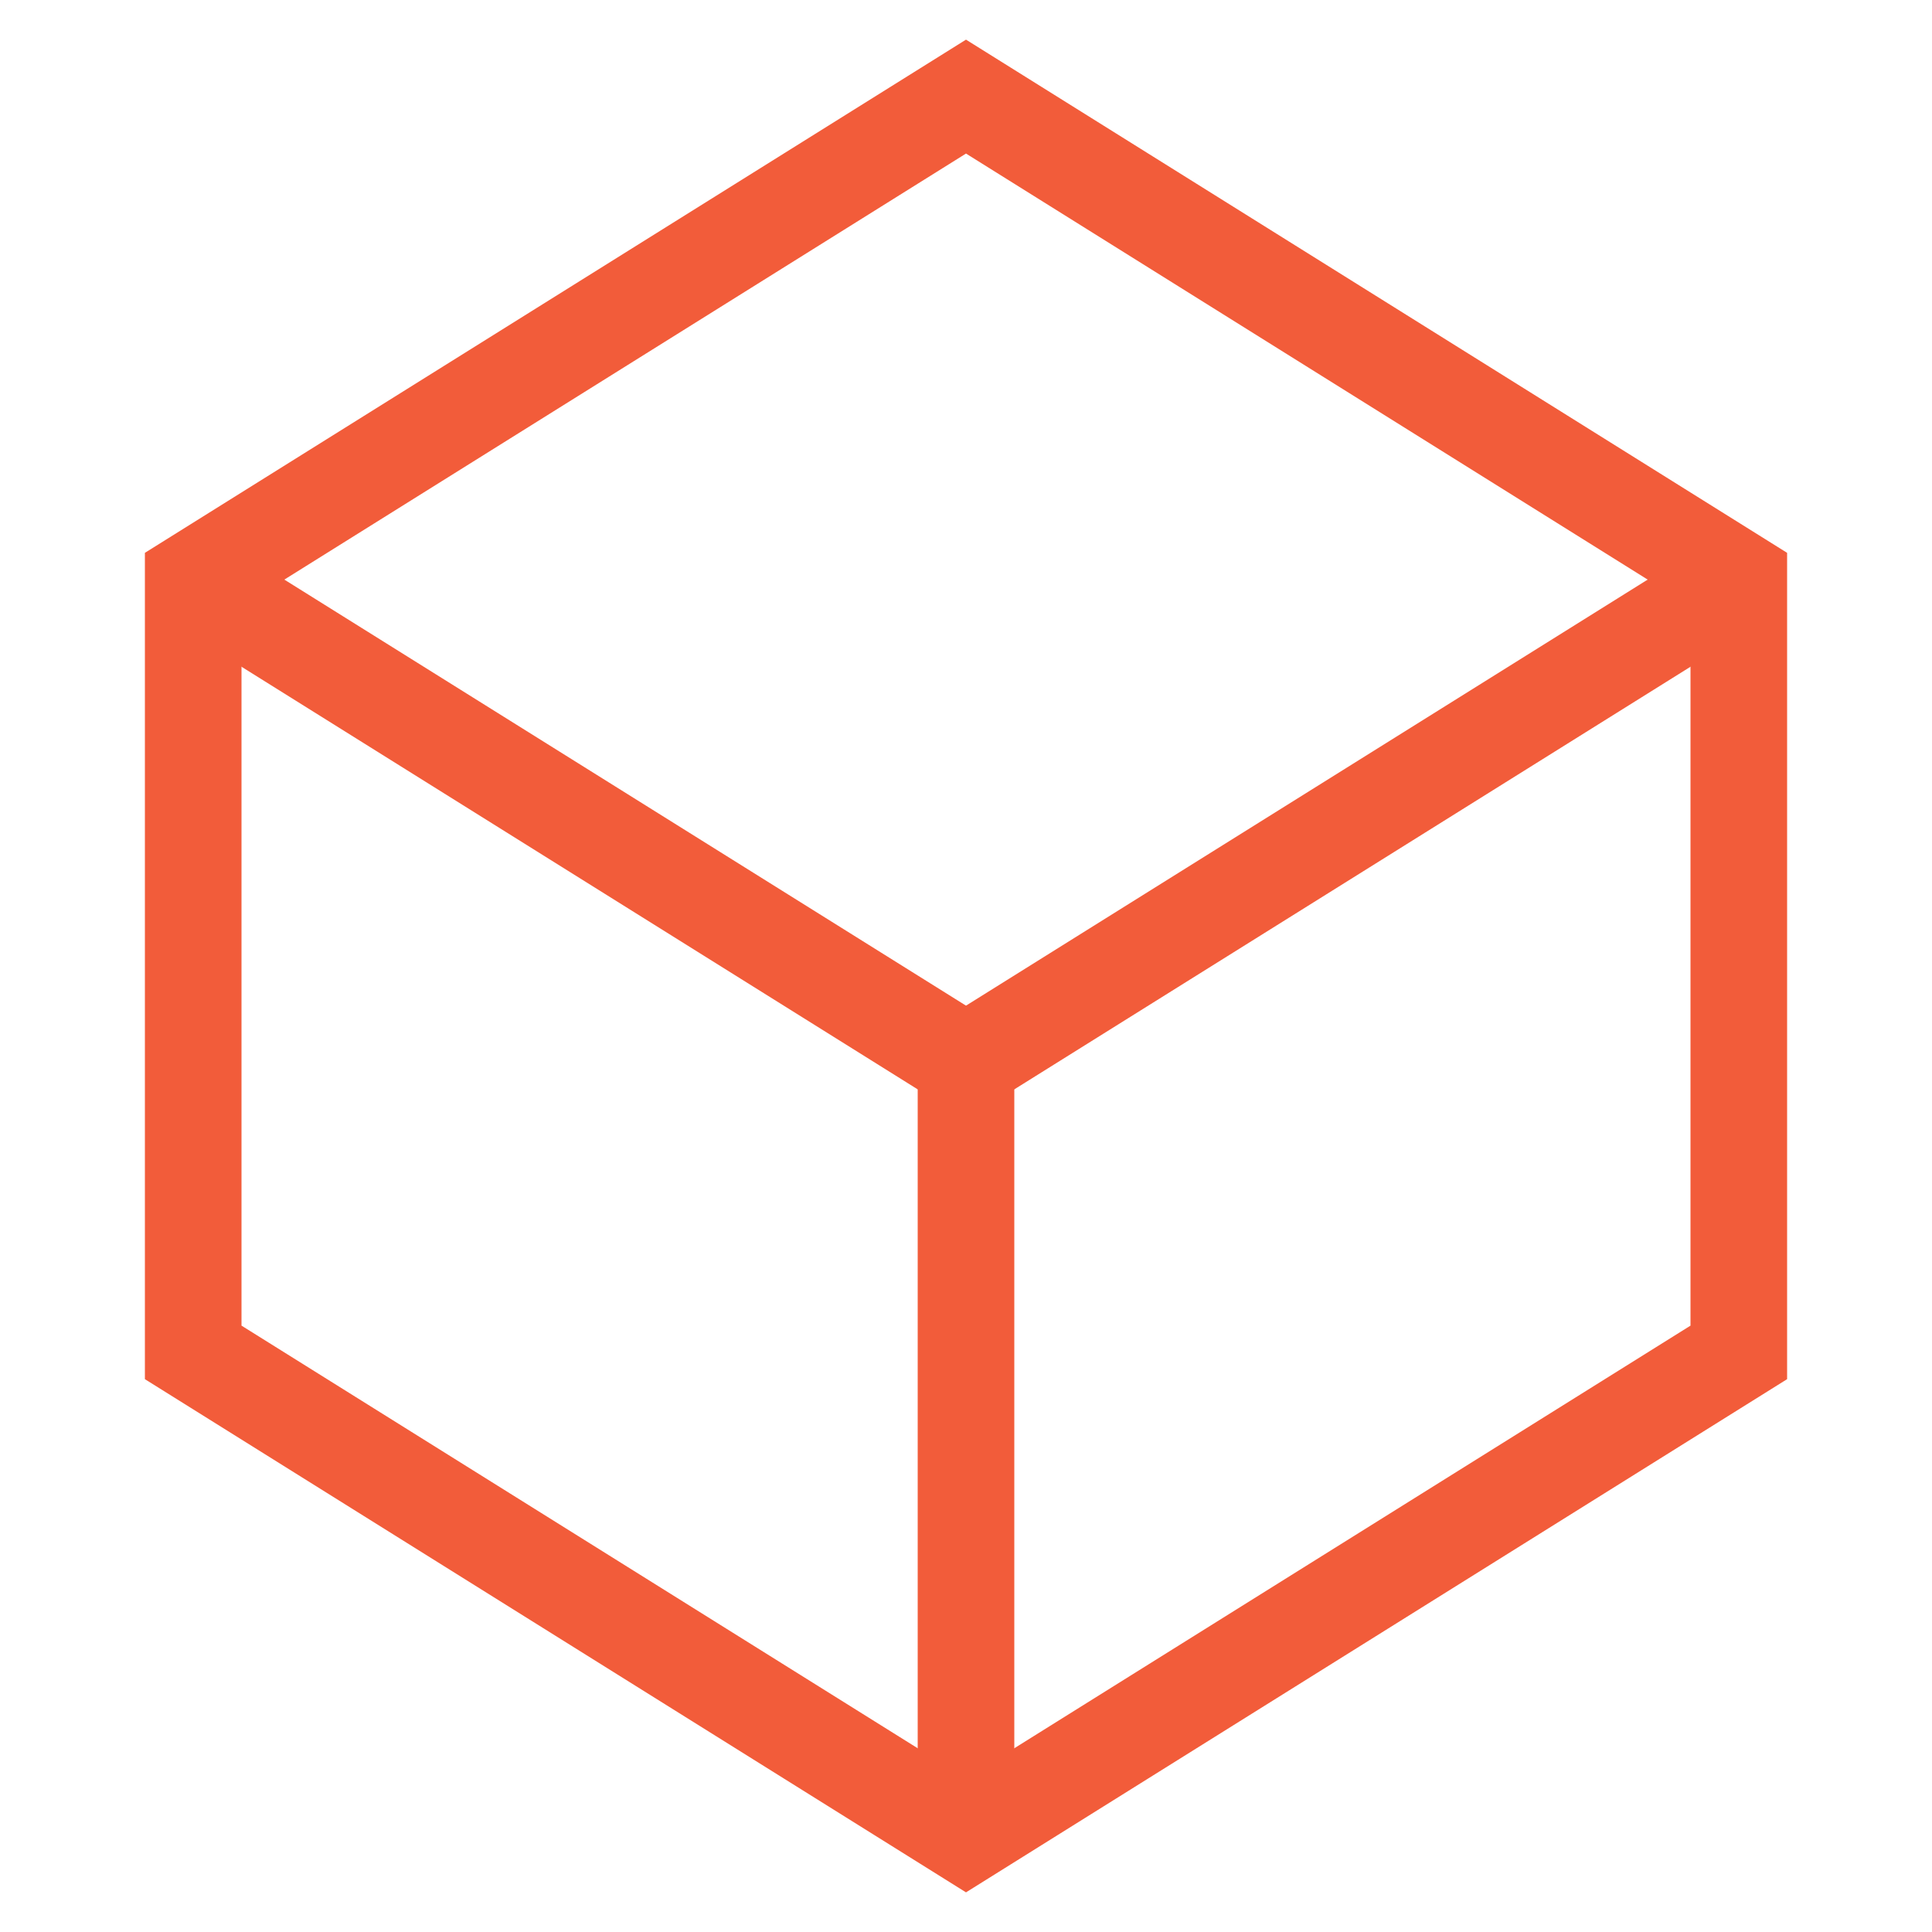 <svg width="60" height="60" viewBox="0 0 100 100" xmlns="http://www.w3.org/2000/svg">
    {/* <!-- Outer hexagon --> */}
    <g stroke="#F25C3A" stroke-width="5" fill="none">
    {/* <!-- Outer hexagon --> */}
    <polygon points="50,5 90,30 90,70 50,95 10,70 10,30" />
    
    {/* <!-- Lower vertical line (from center to bottom) --> */}
    <line x1="50" y1="55" x2="50" y2="95" />
    
    {/* <!-- Top-left edge --> */}
    <line x1="10" y1="30" x2="50" y2="55" />
    
    {/* <!-- Top-right edge --> */}
    <line x1="90" y1="30" x2="50" y2="55" />
  </g>  </svg>
